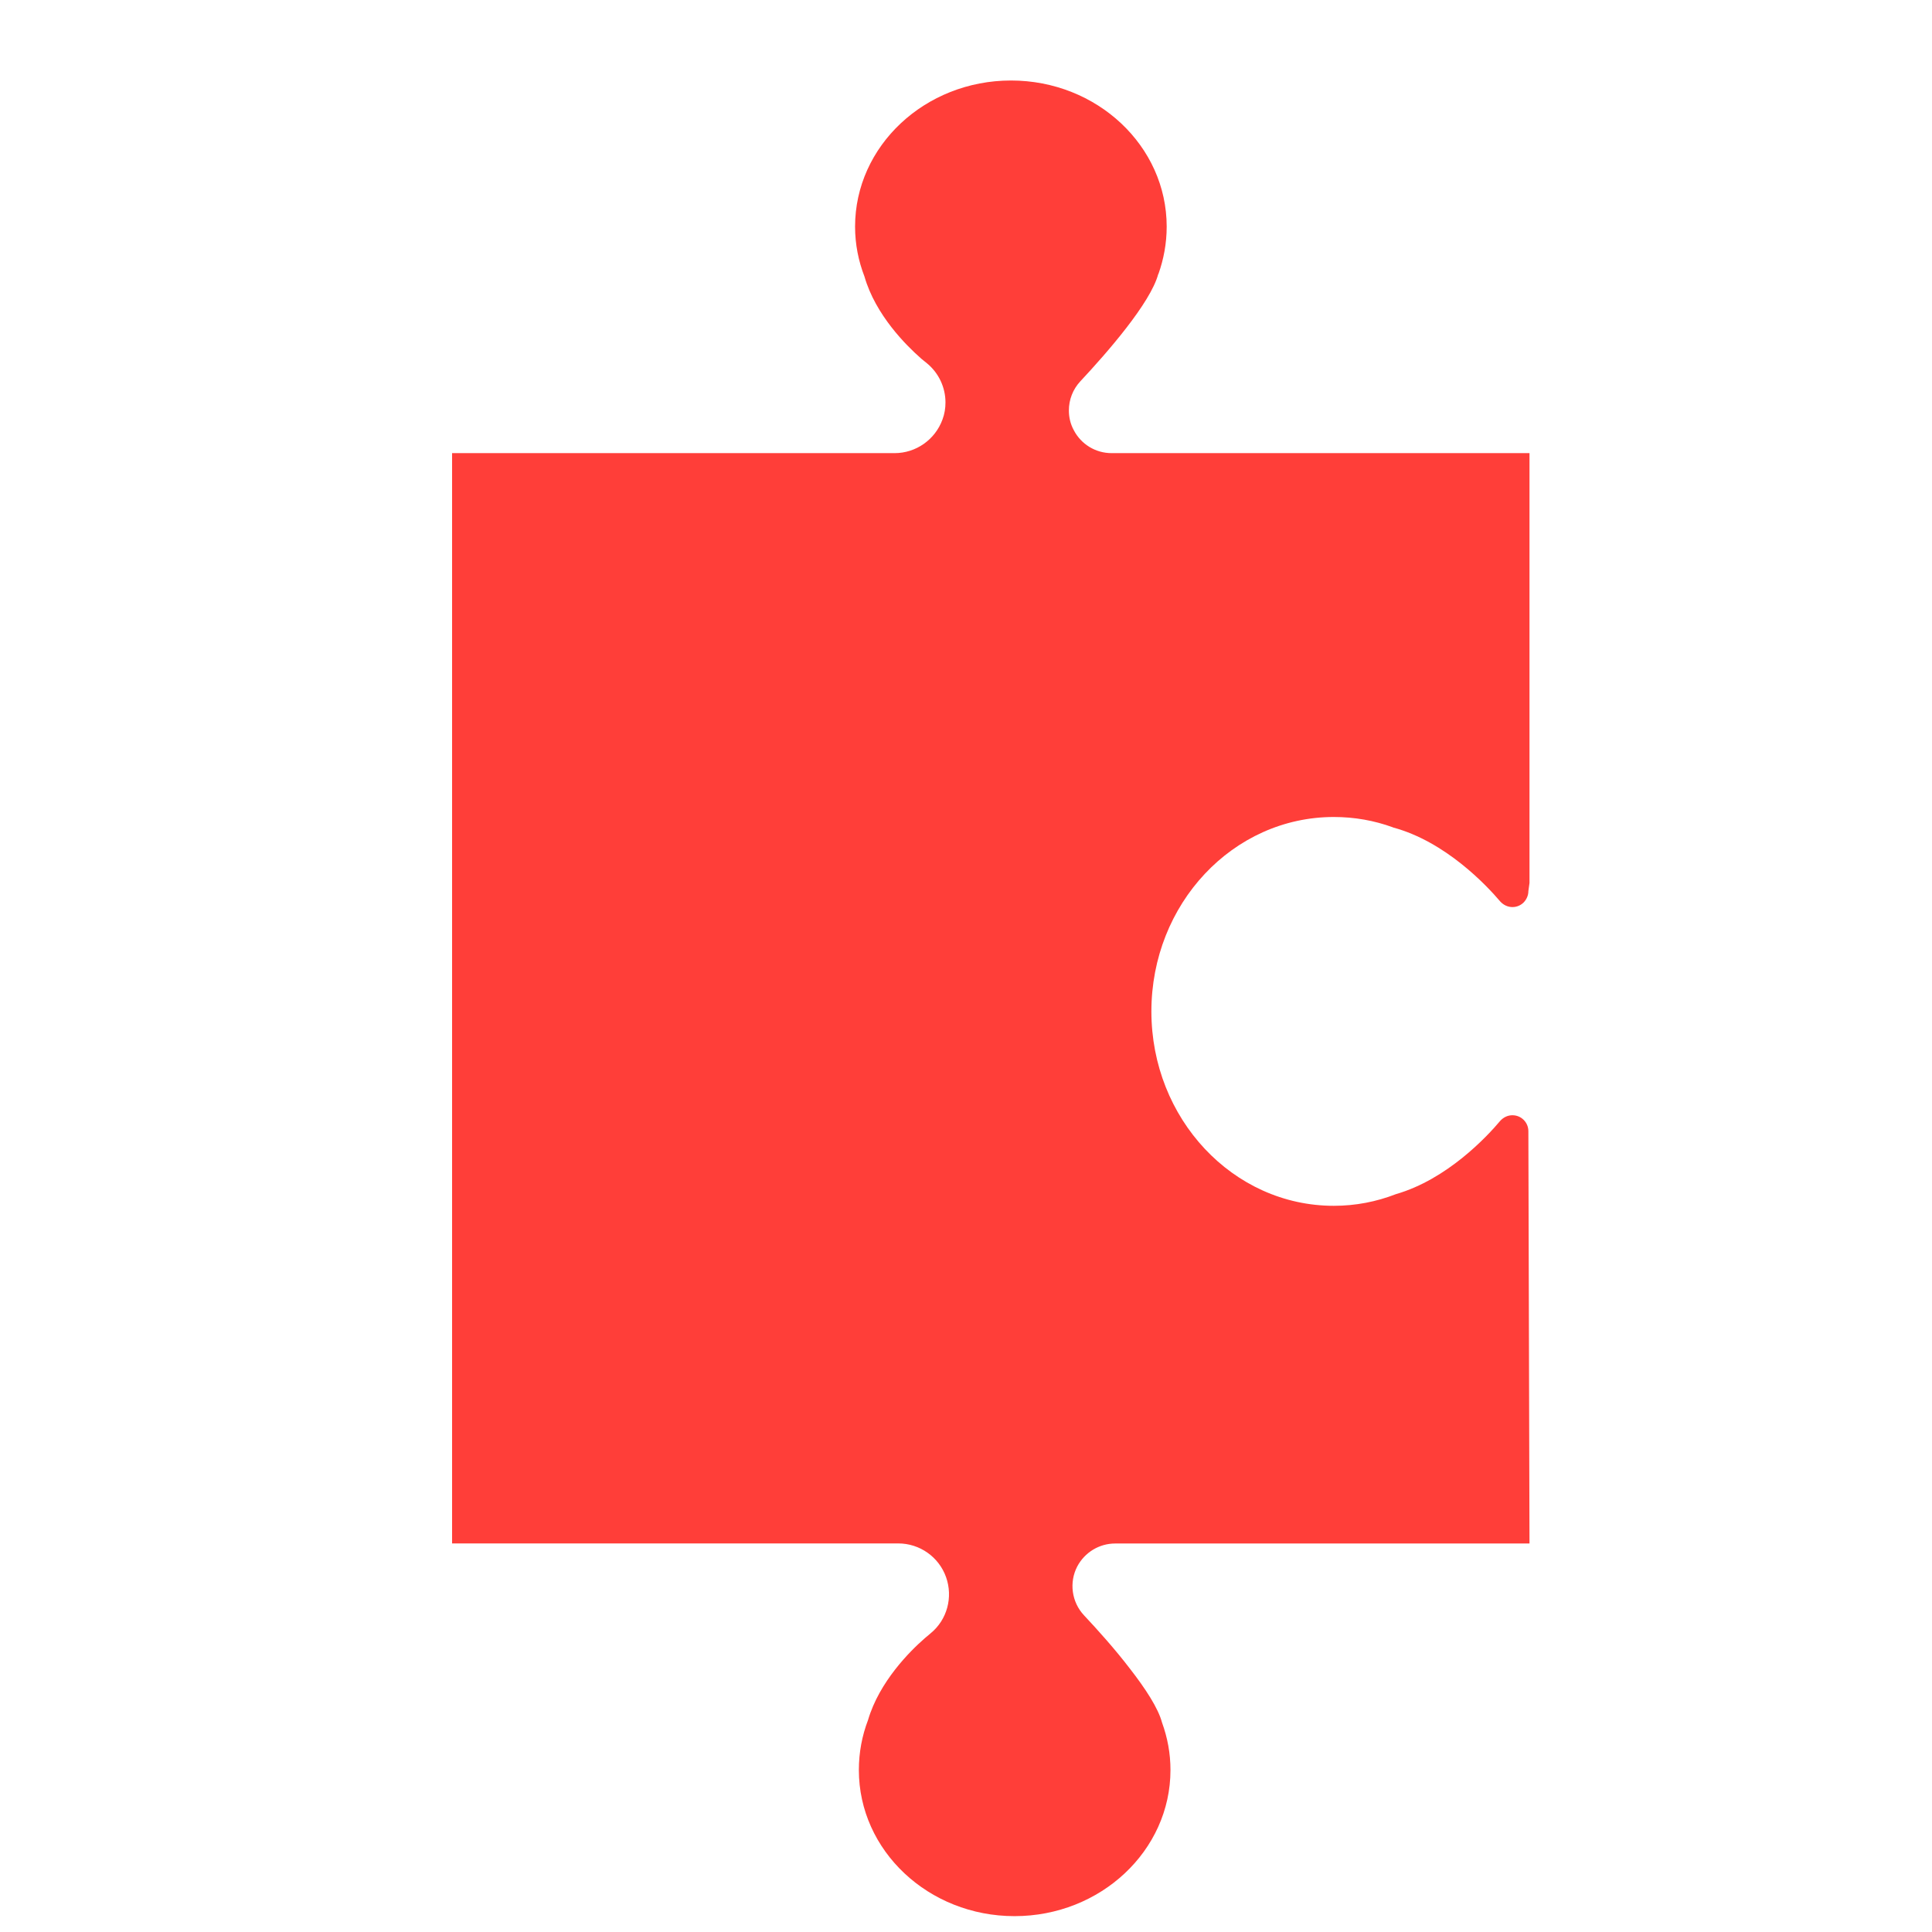 <?xml version="1.0" encoding="utf-8"?>
<!-- Generator: Adobe Illustrator 21.0.0, SVG Export Plug-In . SVG Version: 6.00 Build 0)  -->
<svg version="1.1" id="Capa_1" xmlns="http://www.w3.org/2000/svg" xmlns:xlink="http://www.w3.org/1999/xlink" x="0px" y="0px"
	 width="24px" height="24px" viewBox="0 0 24 24" enable-background="new 0 0 24 24" xml:space="preserve">
<g id="XMLID_22_">
	<g>
		<path fill="#FF3E39" d="M18.986,11.07c0,0.054-0.023,0.103-0.058,0.14c-0.035,0.035-0.084,0.058-0.14,0.058
			c-0.058,0-0.112-0.026-0.152-0.07c-0.166-0.196-0.679-0.744-1.332-0.919c0-0.002-0.002-0.002-0.002-0.002
			c-0.231-0.084-0.476-0.128-0.733-0.128c-1.253,0-2.266,1.08-2.266,2.415c0,1.332,1.013,2.415,2.266,2.415
			c0.271,0,0.53-0.051,0.772-0.145c0.637-0.184,1.132-0.716,1.295-0.91c0.04-0.044,0.093-0.07,0.152-0.07
			c0.11,0,0.198,0.089,0.198,0.198L19,19.174h-4.776h-0.371c-0.198,0-0.378,0.11-0.471,0.285c-0.103,0.198-0.07,0.443,0.084,0.607
			c0.166,0.177,0.385,0.42,0.572,0.665c0.189,0.243,0.35,0.488,0.397,0.667c0.068,0.187,0.105,0.383,0.105,0.59
			c0,1.001-0.868,1.815-1.937,1.815s-1.934-0.814-1.934-1.815c0-0.219,0.04-0.427,0.114-0.621c0.14-0.478,0.525-0.859,0.698-1.01
			c0.012-0.012,0.023-0.019,0.033-0.028l0.047-0.04c0.205-0.168,0.28-0.448,0.191-0.698s-0.327-0.418-0.593-0.418h-0.063H5.658
			H5.616V5.629h5.434h0.063c0.266,0,0.504-0.168,0.595-0.418c0.026-0.07,0.037-0.14,0.037-0.212c0-0.184-0.082-0.364-0.229-0.485
			l-0.049-0.04c-0.009-0.007-0.021-0.016-0.033-0.028c-0.173-0.152-0.558-0.532-0.695-1.01c-0.075-0.194-0.117-0.401-0.117-0.621
			c0-1.001,0.868-1.815,1.937-1.815s1.934,0.814,1.934,1.815c0,0.208-0.037,0.404-0.103,0.59c0,0,0,0-0.002,0
			c-0.096,0.359-0.637,0.978-0.968,1.332c-0.093,0.1-0.142,0.229-0.142,0.362c0,0.084,0.019,0.168,0.061,0.245
			c0.091,0.175,0.271,0.285,0.469,0.285h0.371H19v5.339L18.986,11.07z"/>
	</g>
</g>
</svg>
